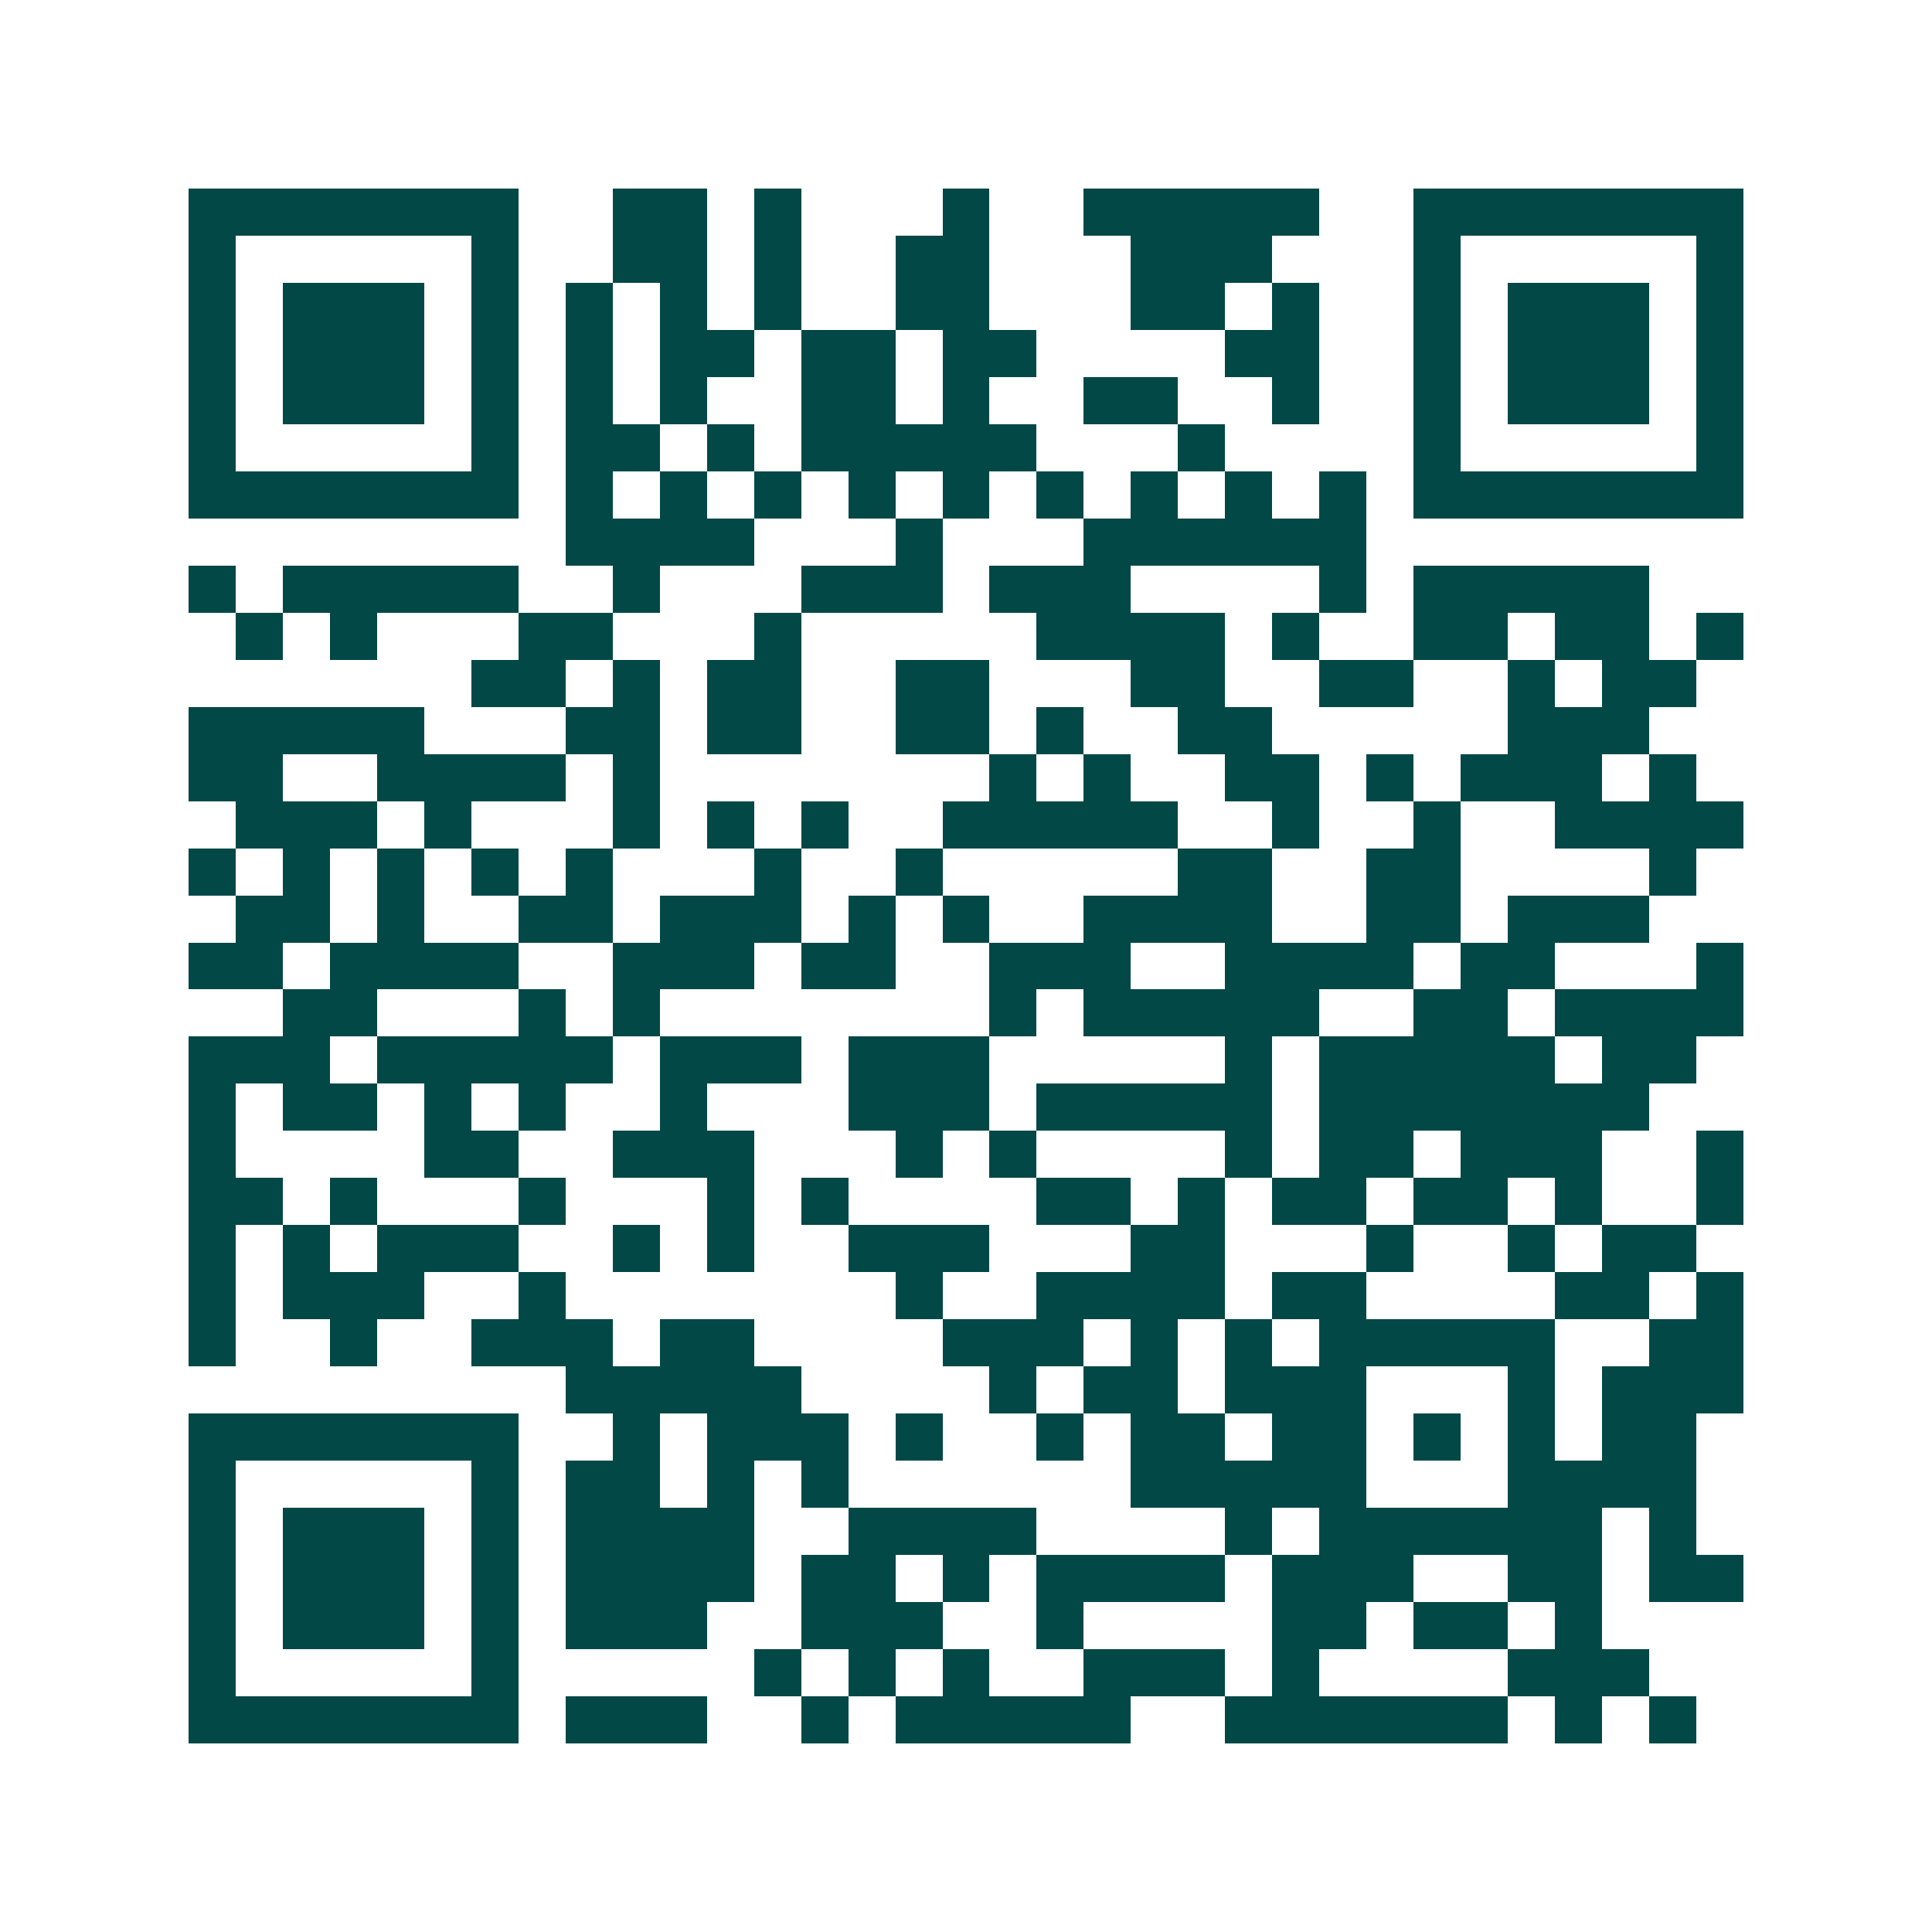 <svg xmlns="http://www.w3.org/2000/svg" width="200" height="200" viewBox="0 0 41 41" shape-rendering="crispEdges"><path fill="#ffffff" d="M0 0h41v41H0z"/><path stroke="#014847" d="M4 4.5h7m2 0h2m1 0h1m3 0h1m2 0h5m2 0h7M4 5.5h1m5 0h1m2 0h2m1 0h1m2 0h2m3 0h3m3 0h1m5 0h1M4 6.5h1m1 0h3m1 0h1m1 0h1m1 0h1m1 0h1m2 0h2m3 0h2m1 0h1m2 0h1m1 0h3m1 0h1M4 7.5h1m1 0h3m1 0h1m1 0h1m1 0h2m1 0h2m1 0h2m4 0h2m2 0h1m1 0h3m1 0h1M4 8.5h1m1 0h3m1 0h1m1 0h1m1 0h1m2 0h2m1 0h1m2 0h2m2 0h1m2 0h1m1 0h3m1 0h1M4 9.5h1m5 0h1m1 0h2m1 0h1m1 0h5m3 0h1m4 0h1m5 0h1M4 10.5h7m1 0h1m1 0h1m1 0h1m1 0h1m1 0h1m1 0h1m1 0h1m1 0h1m1 0h1m1 0h7M12 11.5h4m3 0h1m3 0h6M4 12.5h1m1 0h5m2 0h1m3 0h3m1 0h3m4 0h1m1 0h5M5 13.5h1m1 0h1m3 0h2m3 0h1m5 0h4m1 0h1m2 0h2m1 0h2m1 0h1M10 14.5h2m1 0h1m1 0h2m2 0h2m3 0h2m2 0h2m2 0h1m1 0h2M4 15.5h5m3 0h2m1 0h2m2 0h2m1 0h1m2 0h2m5 0h3M4 16.5h2m2 0h4m1 0h1m7 0h1m1 0h1m2 0h2m1 0h1m1 0h3m1 0h1M5 17.5h3m1 0h1m3 0h1m1 0h1m1 0h1m2 0h5m2 0h1m2 0h1m2 0h4M4 18.5h1m1 0h1m1 0h1m1 0h1m1 0h1m3 0h1m2 0h1m5 0h2m2 0h2m4 0h1M5 19.5h2m1 0h1m2 0h2m1 0h3m1 0h1m1 0h1m2 0h4m2 0h2m1 0h3M4 20.5h2m1 0h4m2 0h3m1 0h2m2 0h3m2 0h4m1 0h2m3 0h1M6 21.5h2m3 0h1m1 0h1m7 0h1m1 0h5m2 0h2m1 0h4M4 22.5h3m1 0h5m1 0h3m1 0h3m5 0h1m1 0h5m1 0h2M4 23.5h1m1 0h2m1 0h1m1 0h1m2 0h1m3 0h3m1 0h5m1 0h7M4 24.5h1m4 0h2m2 0h3m3 0h1m1 0h1m4 0h1m1 0h2m1 0h3m2 0h1M4 25.5h2m1 0h1m3 0h1m3 0h1m1 0h1m4 0h2m1 0h1m1 0h2m1 0h2m1 0h1m2 0h1M4 26.5h1m1 0h1m1 0h3m2 0h1m1 0h1m2 0h3m3 0h2m3 0h1m2 0h1m1 0h2M4 27.5h1m1 0h3m2 0h1m7 0h1m2 0h4m1 0h2m4 0h2m1 0h1M4 28.5h1m2 0h1m2 0h3m1 0h2m4 0h3m1 0h1m1 0h1m1 0h5m2 0h2M12 29.5h5m4 0h1m1 0h2m1 0h3m3 0h1m1 0h3M4 30.5h7m2 0h1m1 0h3m1 0h1m2 0h1m1 0h2m1 0h2m1 0h1m1 0h1m1 0h2M4 31.5h1m5 0h1m1 0h2m1 0h1m1 0h1m6 0h5m3 0h4M4 32.5h1m1 0h3m1 0h1m1 0h4m2 0h4m4 0h1m1 0h6m1 0h1M4 33.5h1m1 0h3m1 0h1m1 0h4m1 0h2m1 0h1m1 0h4m1 0h3m2 0h2m1 0h2M4 34.5h1m1 0h3m1 0h1m1 0h3m2 0h3m2 0h1m4 0h2m1 0h2m1 0h1M4 35.5h1m5 0h1m5 0h1m1 0h1m1 0h1m2 0h3m1 0h1m4 0h3M4 36.5h7m1 0h3m2 0h1m1 0h5m2 0h6m1 0h1m1 0h1"/></svg>
